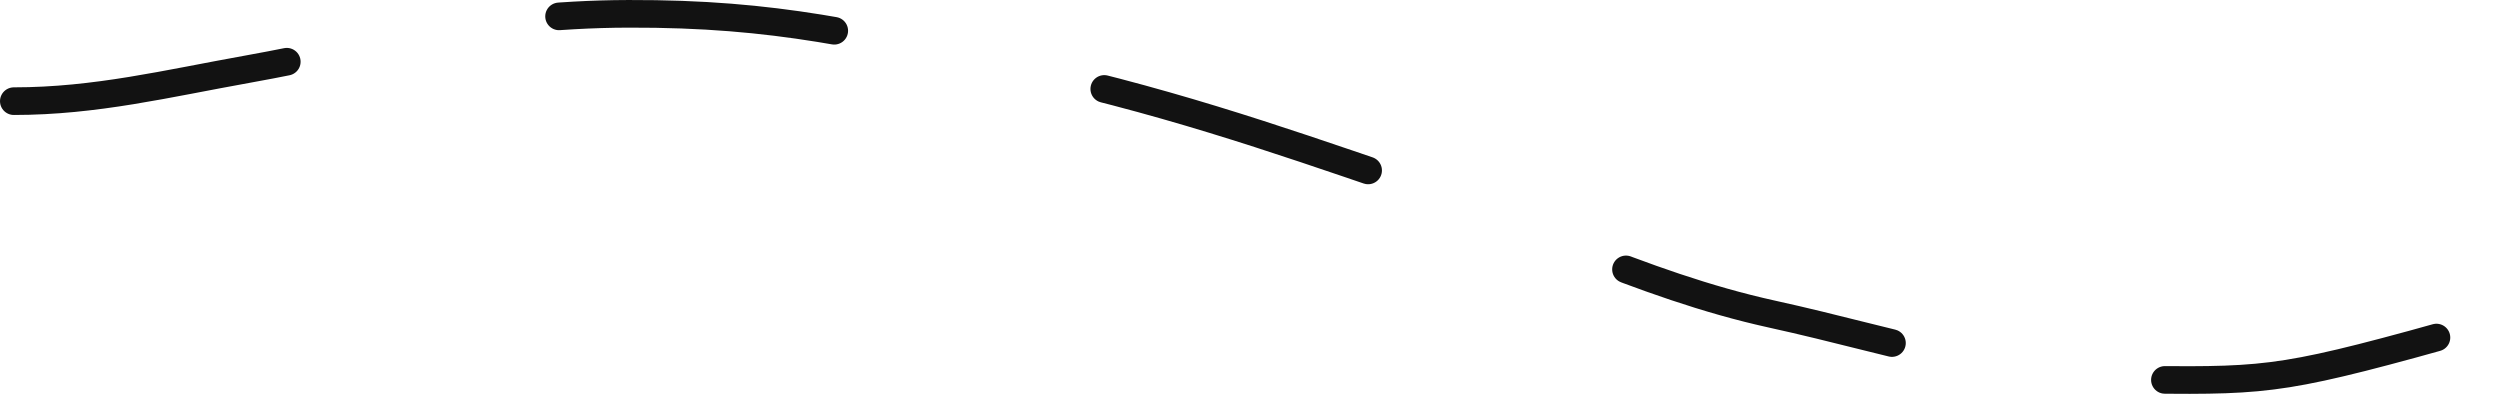 <svg xmlns="http://www.w3.org/2000/svg" fill="none" viewBox="0 0 181 29" height="29" width="181">
<path stroke-dasharray="20 20" stroke-linecap="round" stroke-width="2" stroke="#121212" d="M1 7.324C6.925 7.324 12.109 6.048 17.935 5.006C26.827 3.414 34.622 1.034 45.5 1.001C56.332 0.967 62.38 2.554 72.976 4.804C84.089 7.164 92.183 9.998 100.899 12.969C110.155 16.125 118.726 20.642 128.318 22.747C137.55 24.774 144.651 27.409 155.5 27.5C164.561 27.576 165.5 27.5 179.225 23.655"></path>
</svg>
